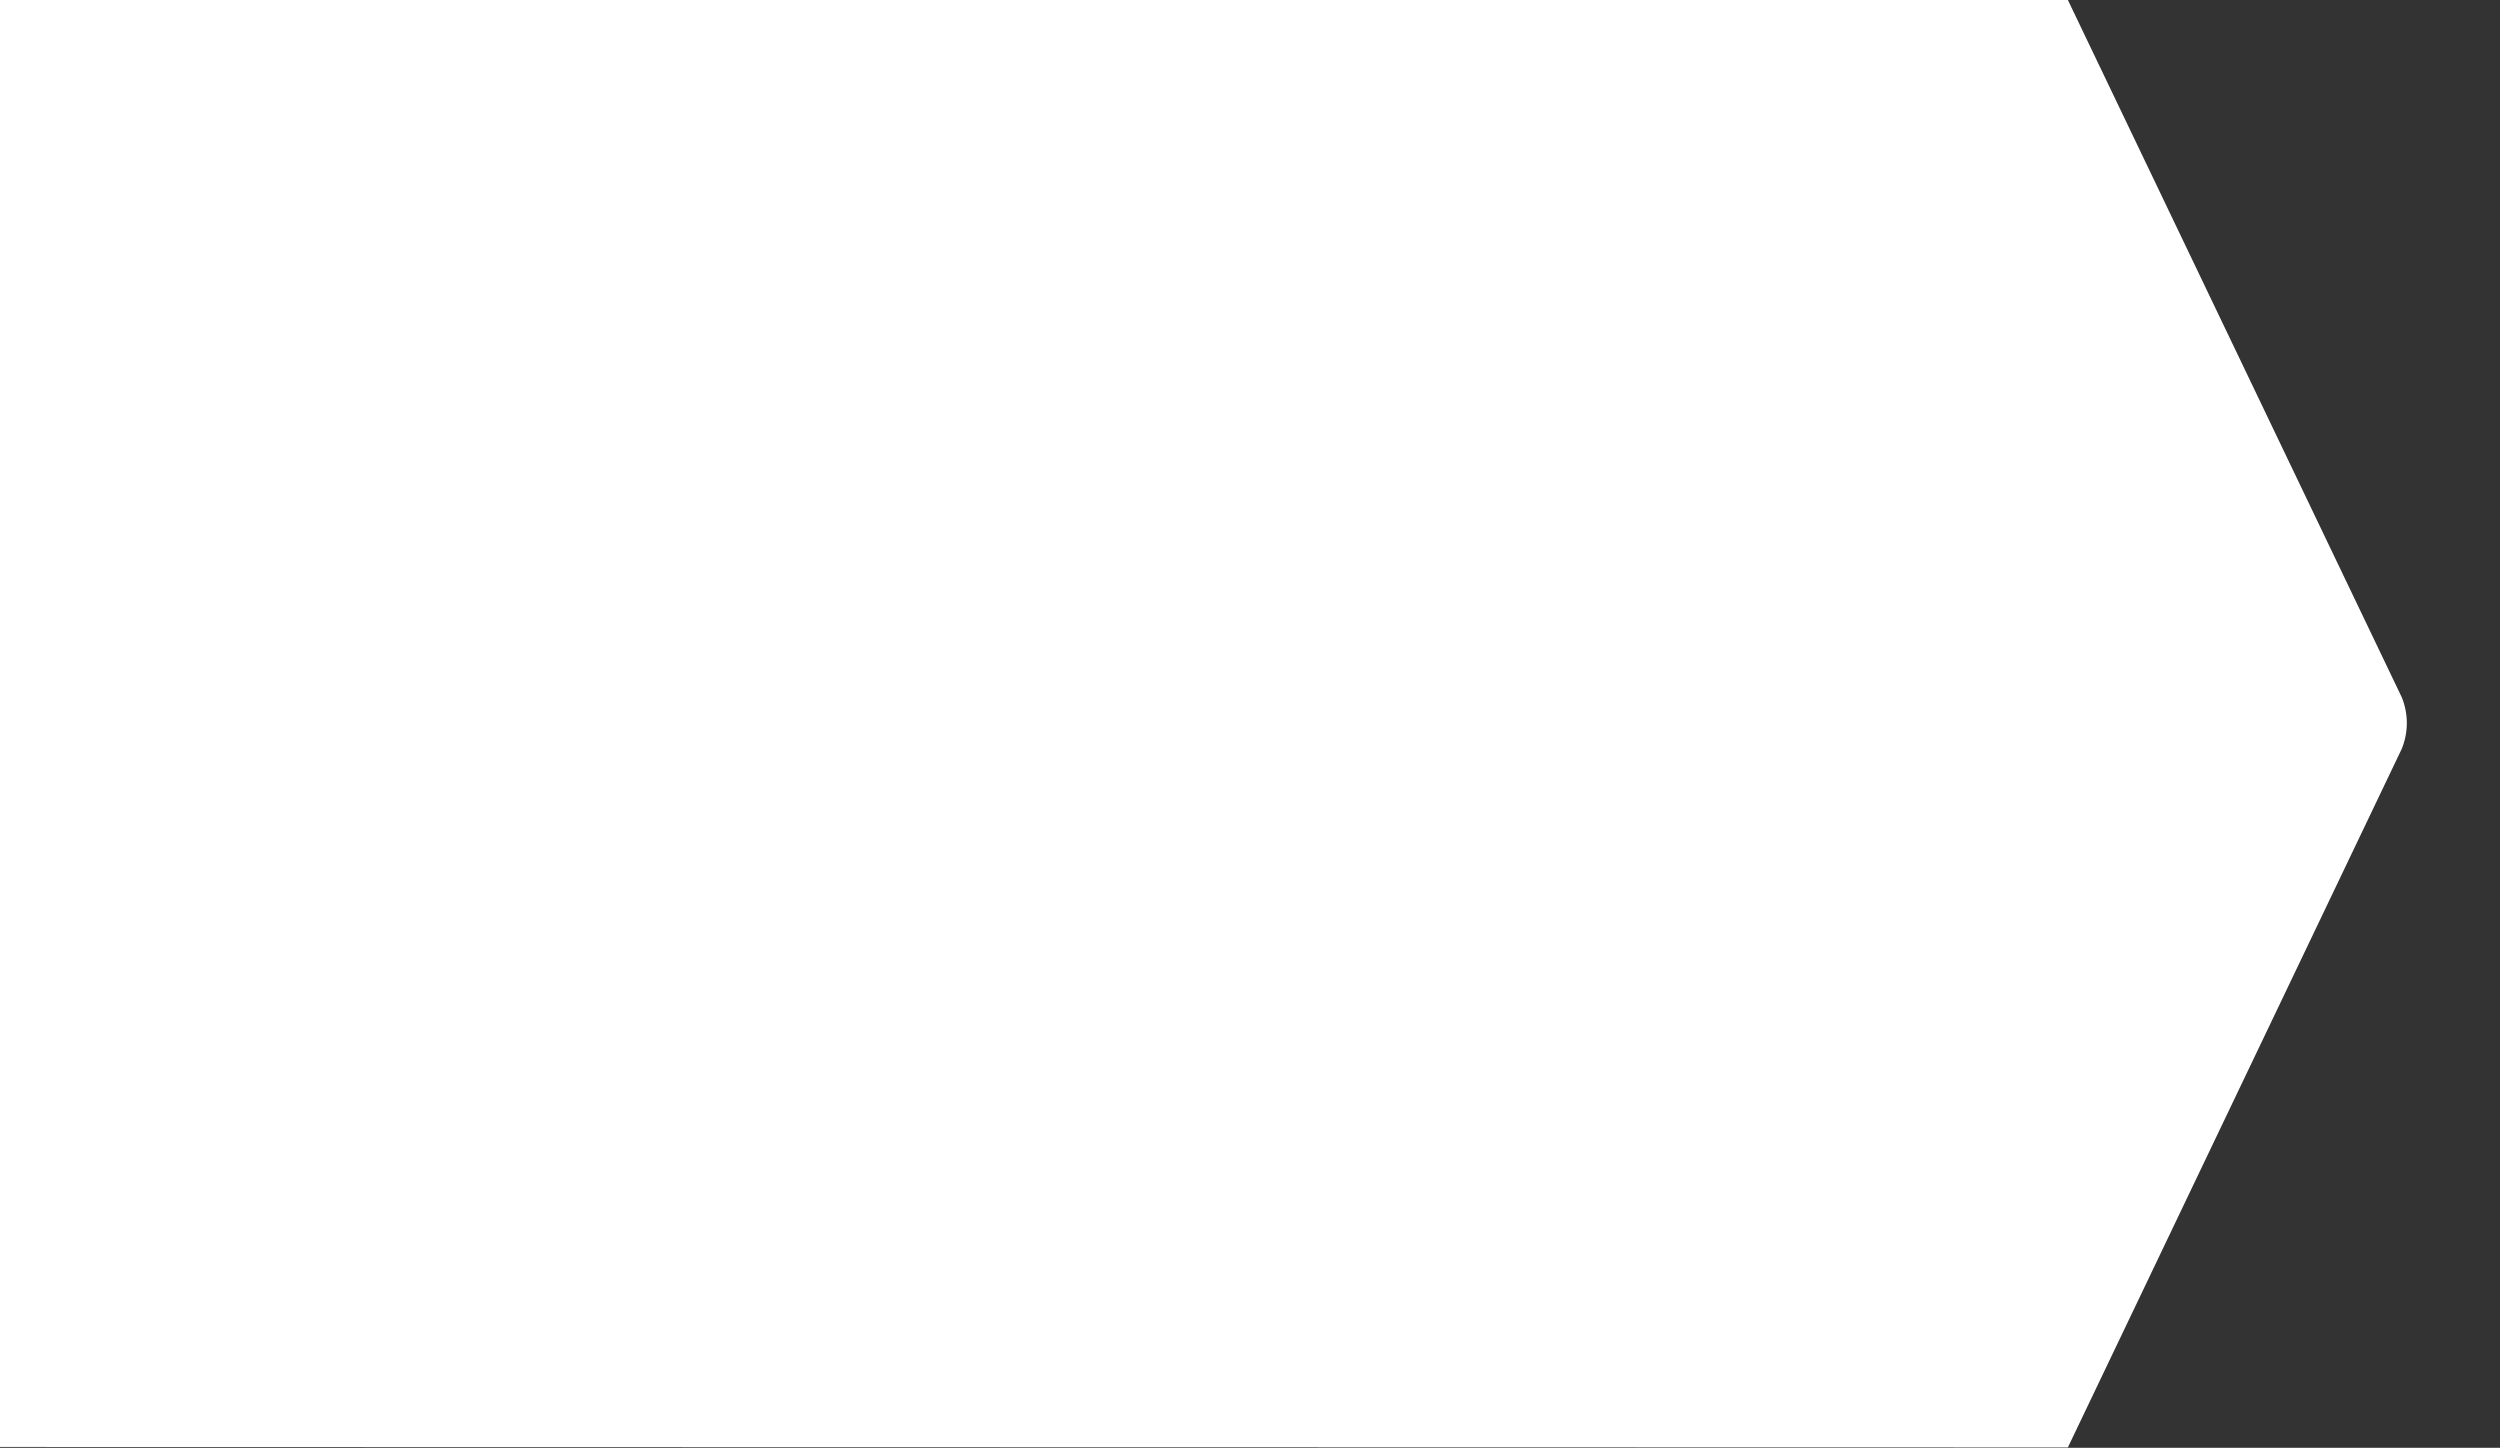 <svg xmlns="http://www.w3.org/2000/svg" viewBox="0 0 115.19 66.71"><rect x="0" y="0" width="115.19" height="66.71" fill="#333333" stroke="none"/><defs><style>.cls-1{fill:#fff}</style></defs><path class="cls-1" d="M95.28 66.69L0 66.67V0h95.28l15.38 32.12a3.14 3.14 0 0 1 0 2.39"/></svg>